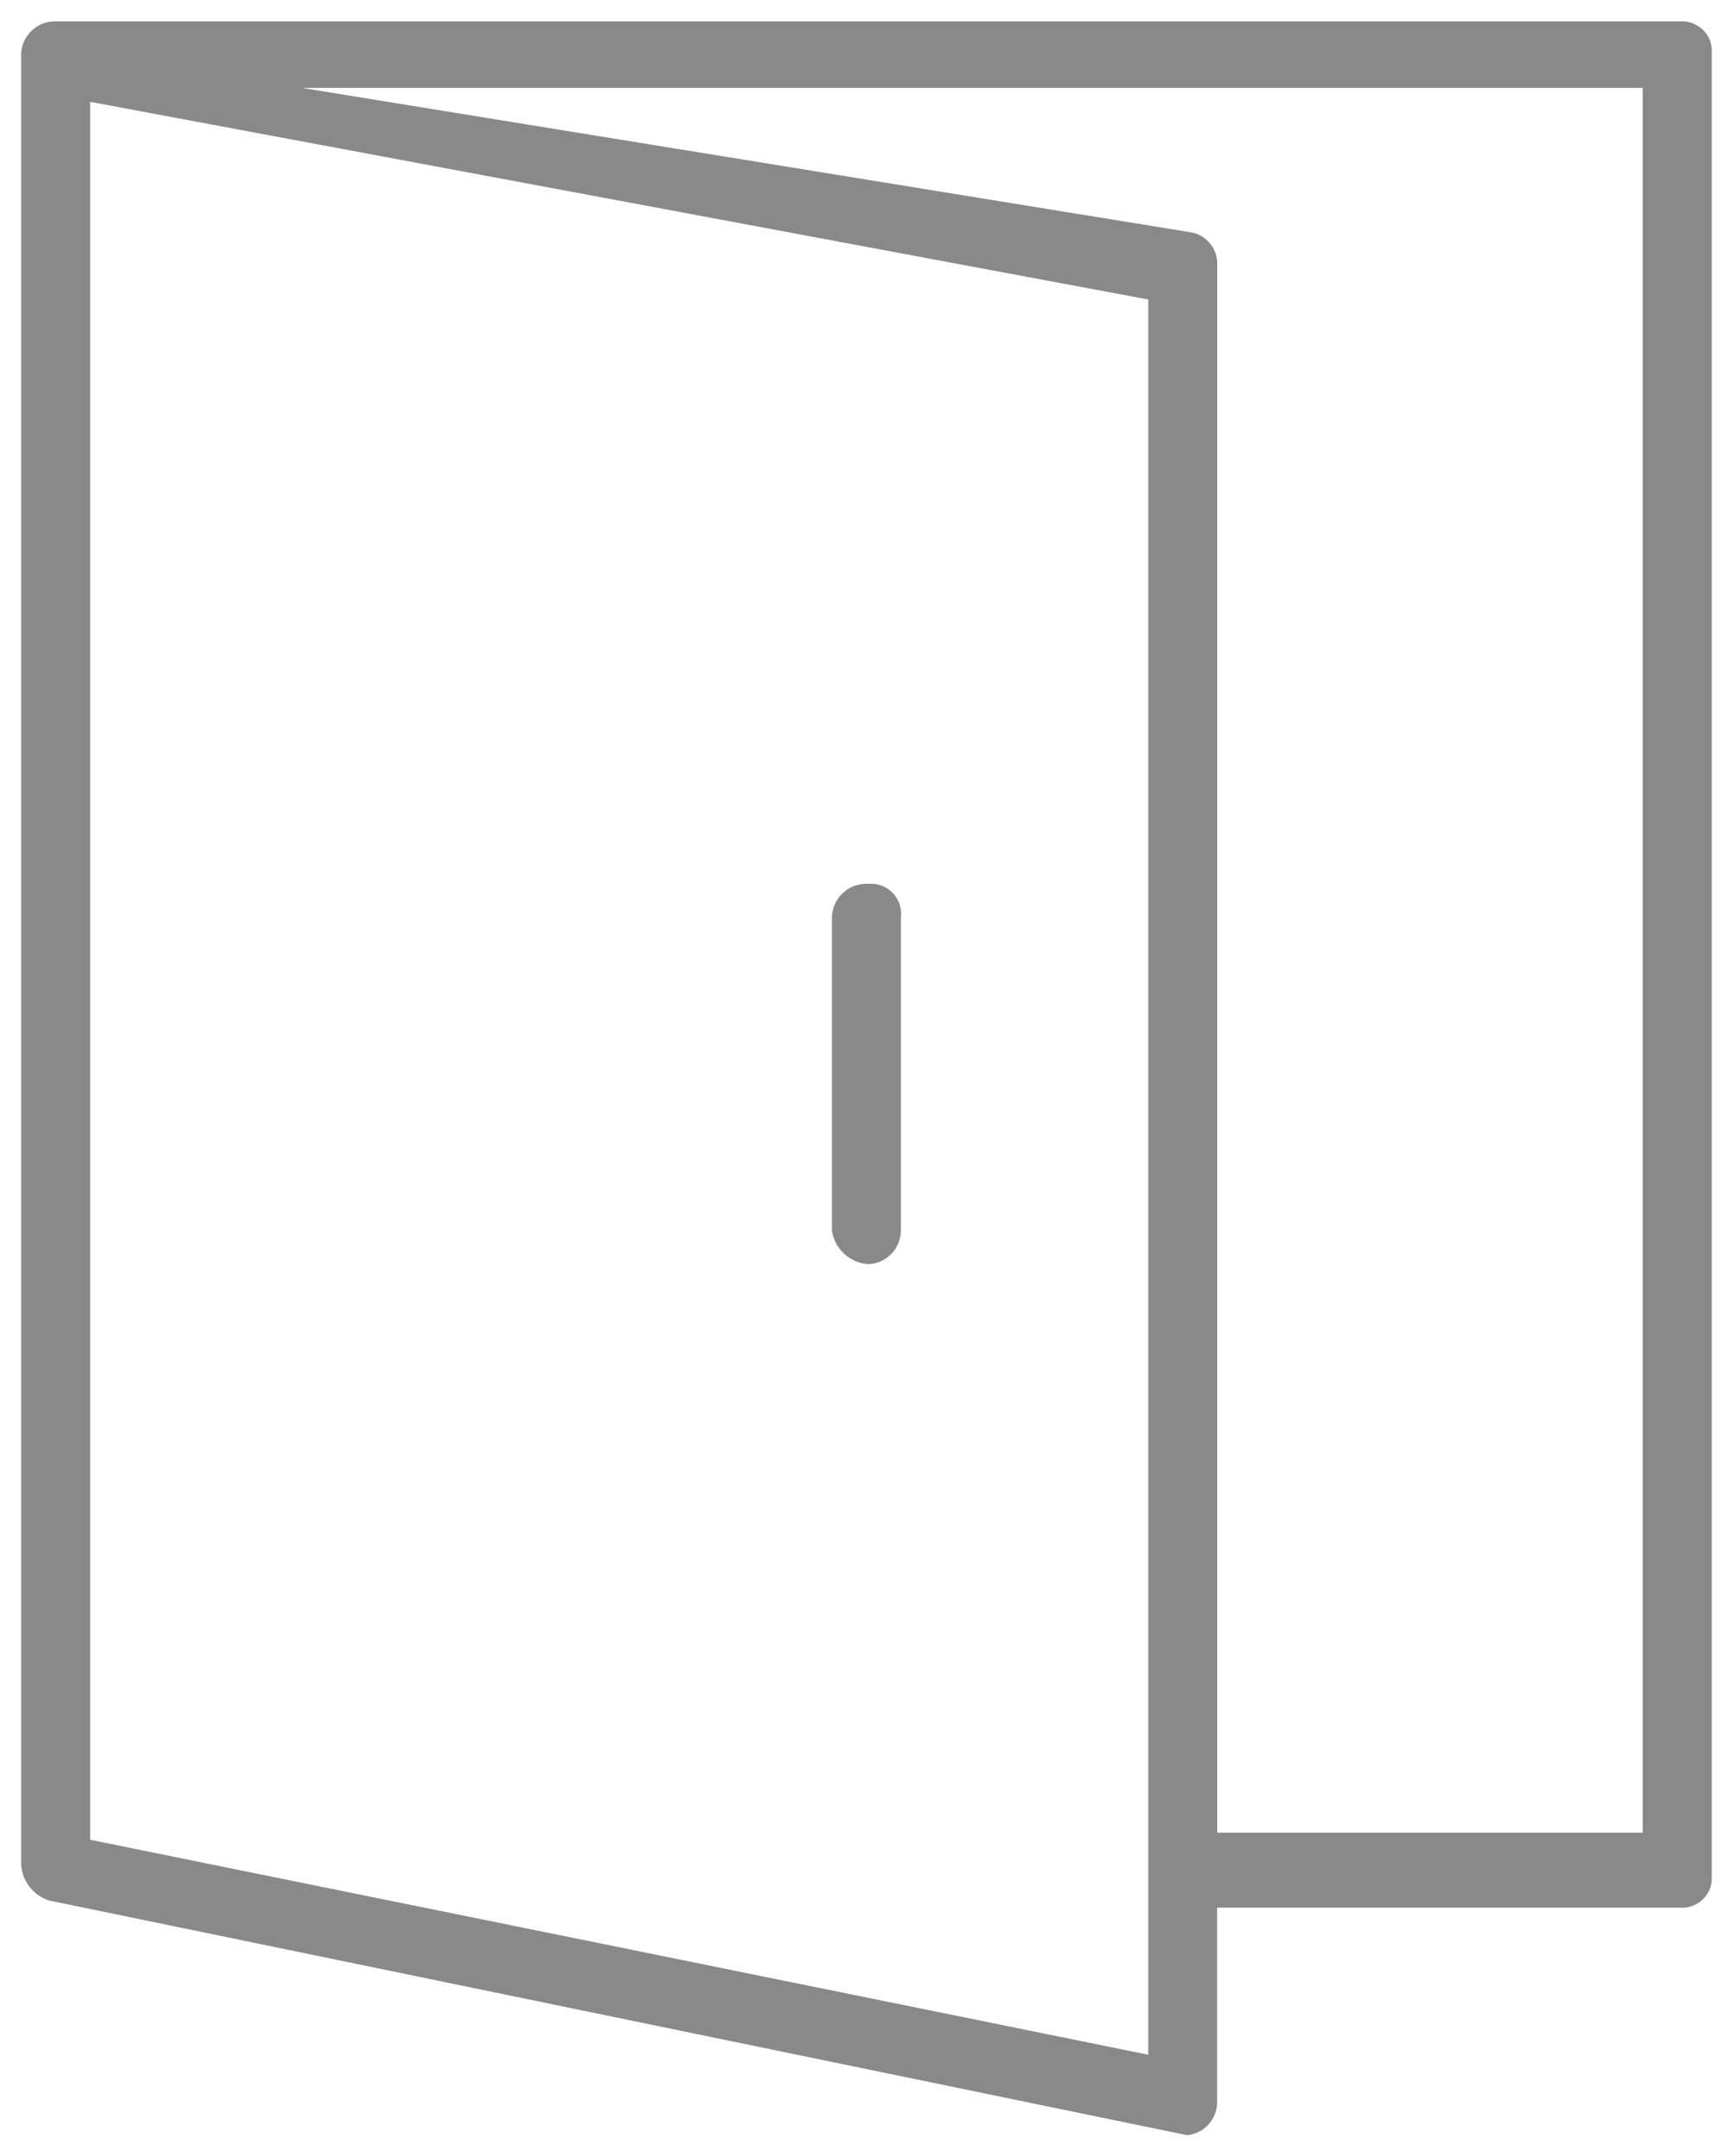<svg xmlns="http://www.w3.org/2000/svg" width="41" height="51.004" viewBox="0 0 41 51.004">
  <path id="合体_4" data-name="合体 4" d="M9504.664-568.54a.955.955,0,0,1-.662-.865l0-42.8a.8.8,0,0,1,.808-.789l38.522,0a.718.718,0,0,1,.487.23.67.67,0,0,1,.18.5v43.248a.7.7,0,0,1-.711.646l-10.991,0v4.595a.785.785,0,0,1-.713.786Zm.971-1.437,25.033,5.085v-41.523l-25.033-4.676Zm26.02-38.031a.755.755,0,0,1,.645.763v37.1h10.066V-611.42h-31.718Zm-8.47,23.627v-7.42a.812.812,0,0,1,.818-.791h.15a.709.709,0,0,1,.662.789v7.42a.8.8,0,0,1-.778.789A.938.938,0,0,1,9523.185-584.381Z" transform="translate(-9503.502 613.5)" fill="#898989" stroke="rgba(0,0,0,0)" stroke-miterlimit="10" stroke-width="1"/>
</svg>
